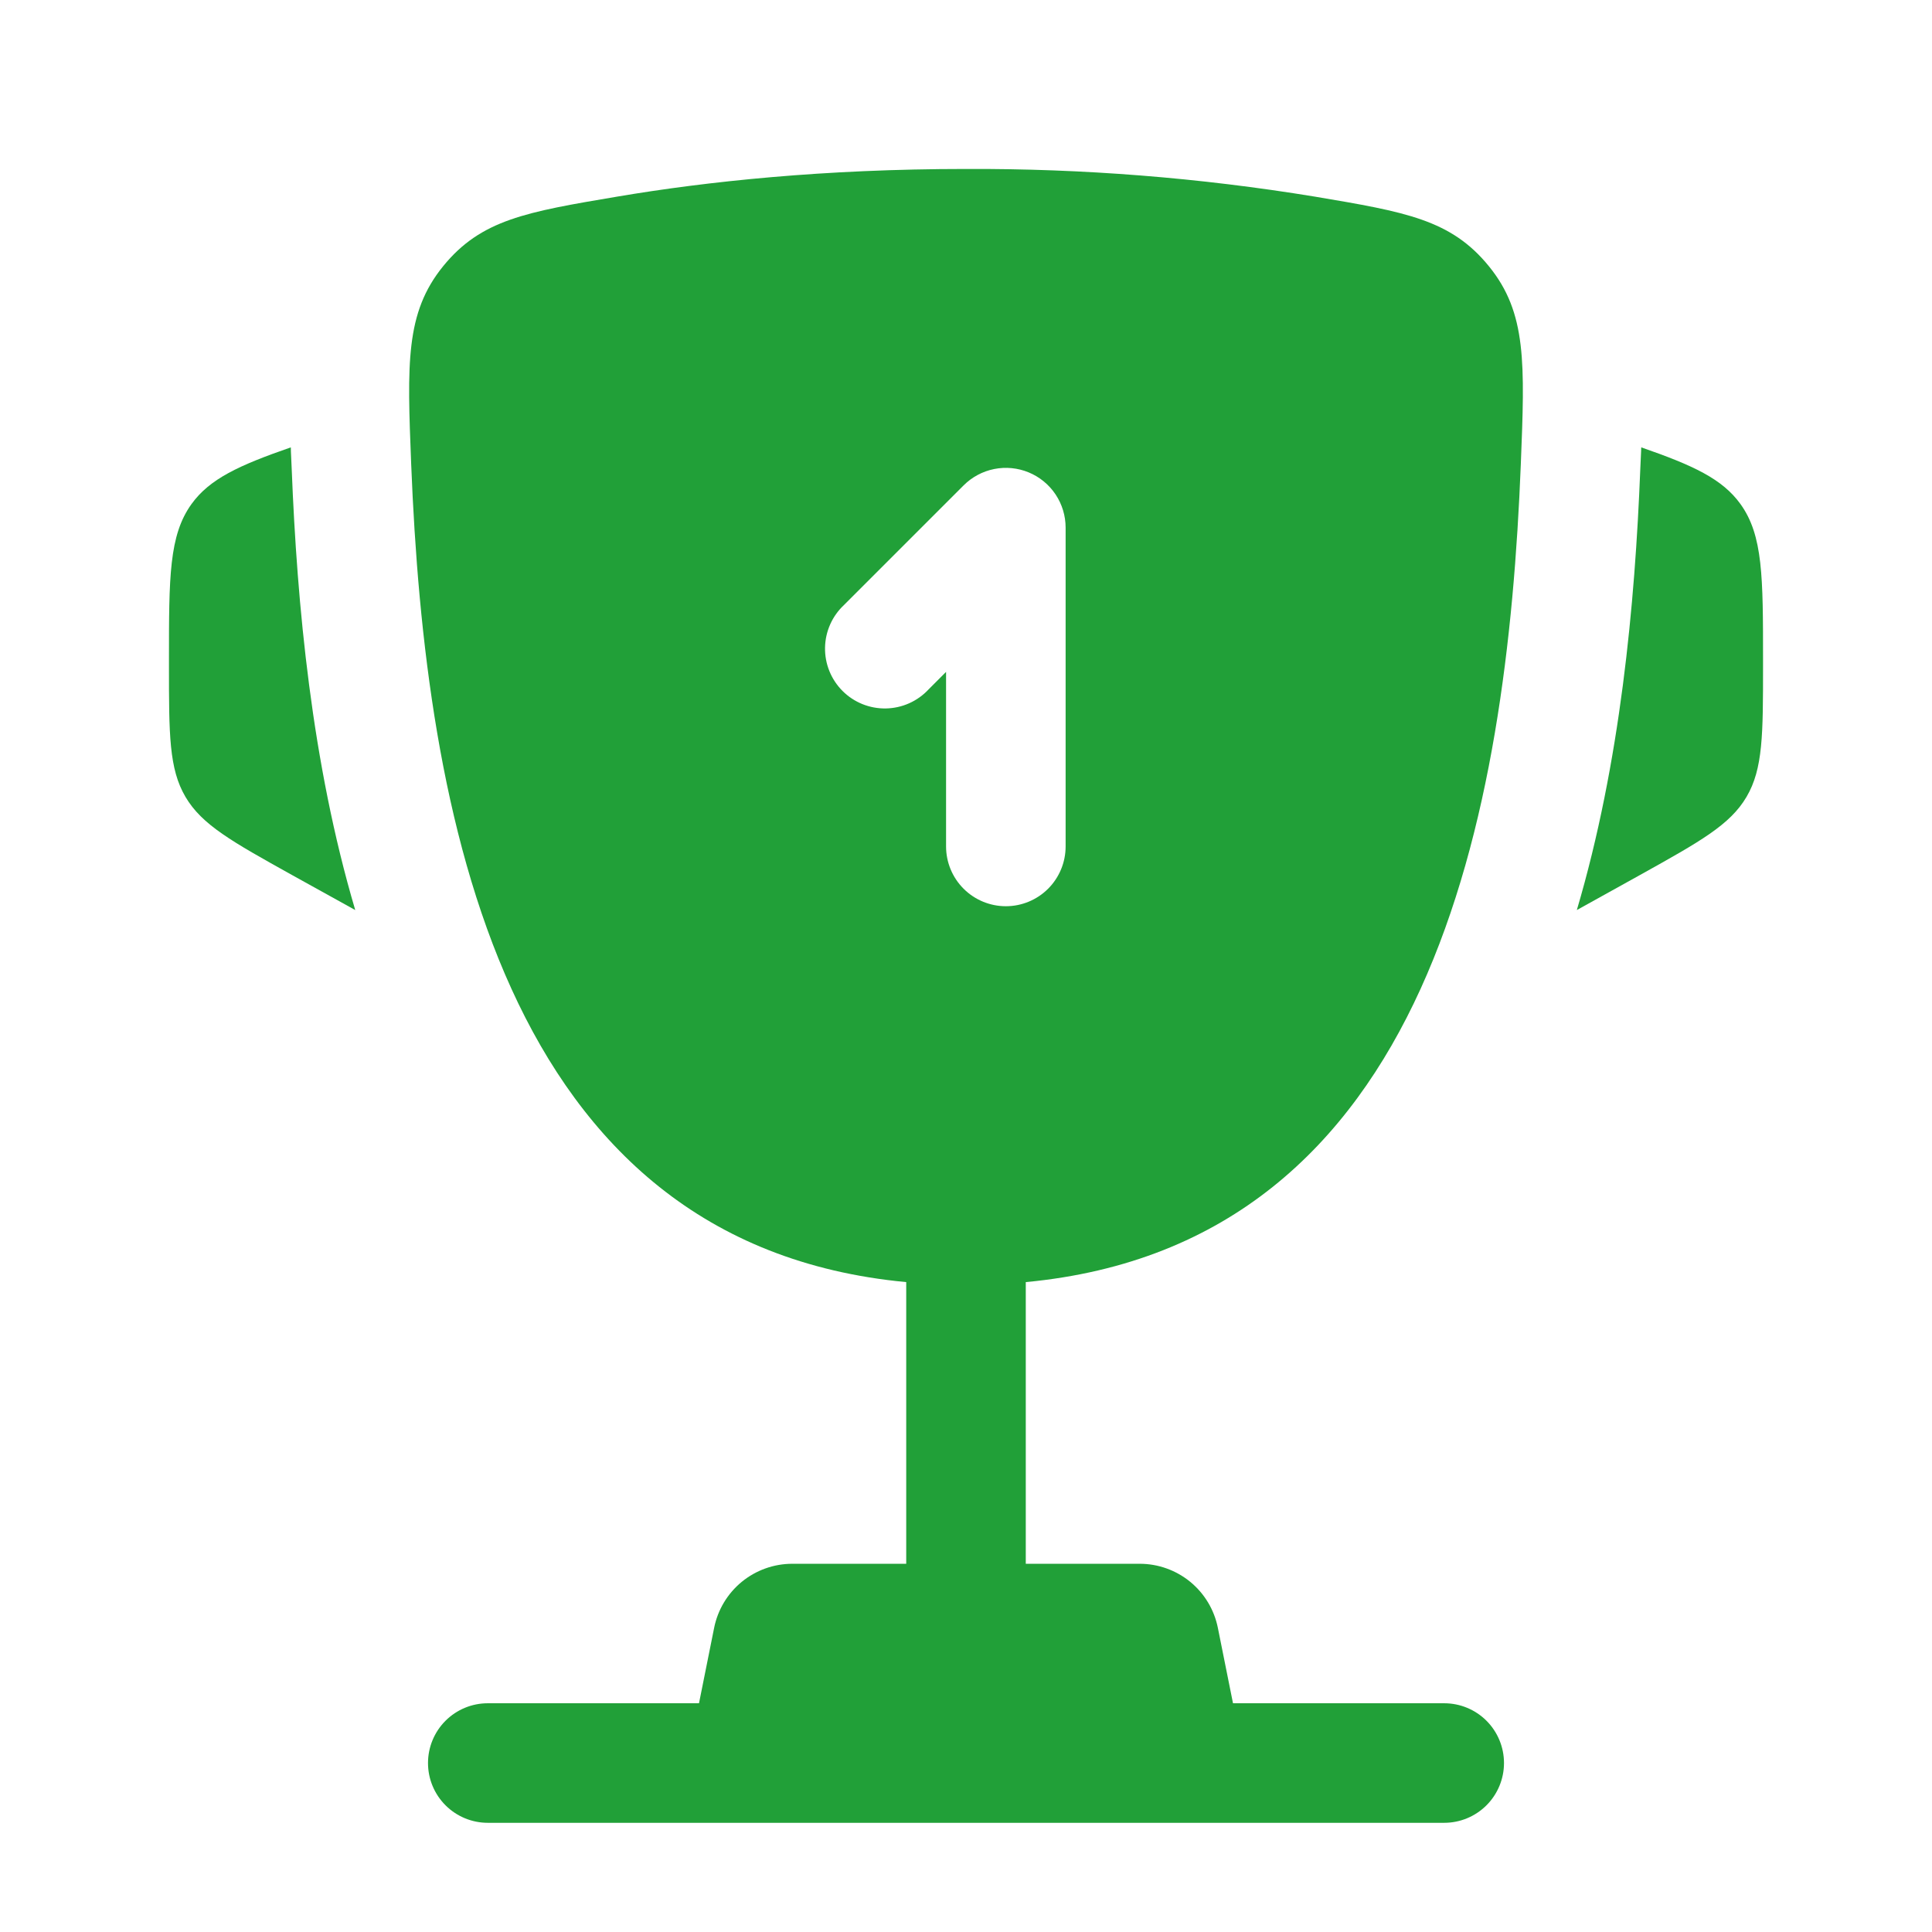 <svg width="101" height="101" viewBox="0 0 101 101" fill="none" xmlns="http://www.w3.org/2000/svg">
<path d="M92.167 34.508V34.812C92.167 38.396 92.167 40.192 91.304 41.658C90.442 43.125 88.871 43.996 85.737 45.742L82.433 47.575C84.708 39.875 85.471 31.6 85.75 24.525L85.792 23.604L85.8 23.387C88.513 24.329 90.037 25.033 90.987 26.35C92.167 27.988 92.167 30.163 92.167 34.508ZM8.833 34.508V34.812C8.833 38.396 8.833 40.192 9.696 41.658C10.558 43.125 12.129 43.996 15.262 45.742L18.571 47.575C16.292 39.875 15.529 31.6 15.25 24.525L15.208 23.604L15.204 23.387C12.488 24.329 10.963 25.033 10.012 26.35C8.833 27.988 8.833 30.167 8.833 34.508Z" fill="#21A038"/>
<path fill-rule="evenodd" clip-rule="evenodd" d="M68.737 10.279C62.709 9.291 56.609 8.807 50.5 8.833C43.071 8.833 36.946 9.487 32.263 10.279C27.517 11.079 25.146 11.479 23.163 13.921C21.183 16.363 21.288 19 21.496 24.275C22.217 42.392 26.125 65.025 47.375 67.025V81.75H41.417C40.454 81.751 39.521 82.085 38.776 82.695C38.032 83.306 37.522 84.156 37.333 85.1L36.542 89.042H25.5C24.671 89.042 23.876 89.371 23.29 89.957C22.704 90.543 22.375 91.338 22.375 92.167C22.375 92.996 22.704 93.79 23.29 94.376C23.876 94.962 24.671 95.292 25.5 95.292H75.5C76.329 95.292 77.124 94.962 77.71 94.376C78.296 93.79 78.625 92.996 78.625 92.167C78.625 91.338 78.296 90.543 77.71 89.957C77.124 89.371 76.329 89.042 75.5 89.042H64.458L63.667 85.1C63.478 84.156 62.968 83.306 62.224 82.695C61.479 82.085 60.546 81.751 59.583 81.75H53.625V67.025C74.875 65.025 78.787 42.396 79.504 24.275C79.713 19 79.821 16.358 77.838 13.921C75.854 11.479 73.483 11.079 68.737 10.279ZM53.779 24.696C54.35 24.932 54.838 25.333 55.182 25.847C55.525 26.361 55.708 26.965 55.708 27.583V44.25C55.708 45.079 55.379 45.874 54.793 46.46C54.207 47.046 53.412 47.375 52.583 47.375C51.755 47.375 50.96 47.046 50.374 46.46C49.788 45.874 49.458 45.079 49.458 44.25V35.125L48.542 36.042C48.256 36.349 47.911 36.595 47.527 36.766C47.144 36.937 46.73 37.028 46.31 37.036C45.891 37.043 45.474 36.966 45.085 36.809C44.696 36.652 44.342 36.418 44.046 36.121C43.749 35.824 43.515 35.471 43.358 35.082C43.201 34.693 43.123 34.276 43.131 33.856C43.138 33.437 43.23 33.023 43.401 32.639C43.572 32.256 43.818 31.911 44.125 31.625L50.375 25.375C50.812 24.938 51.368 24.64 51.974 24.519C52.58 24.398 53.208 24.46 53.779 24.696Z" fill="#21A038"/>
</svg>
